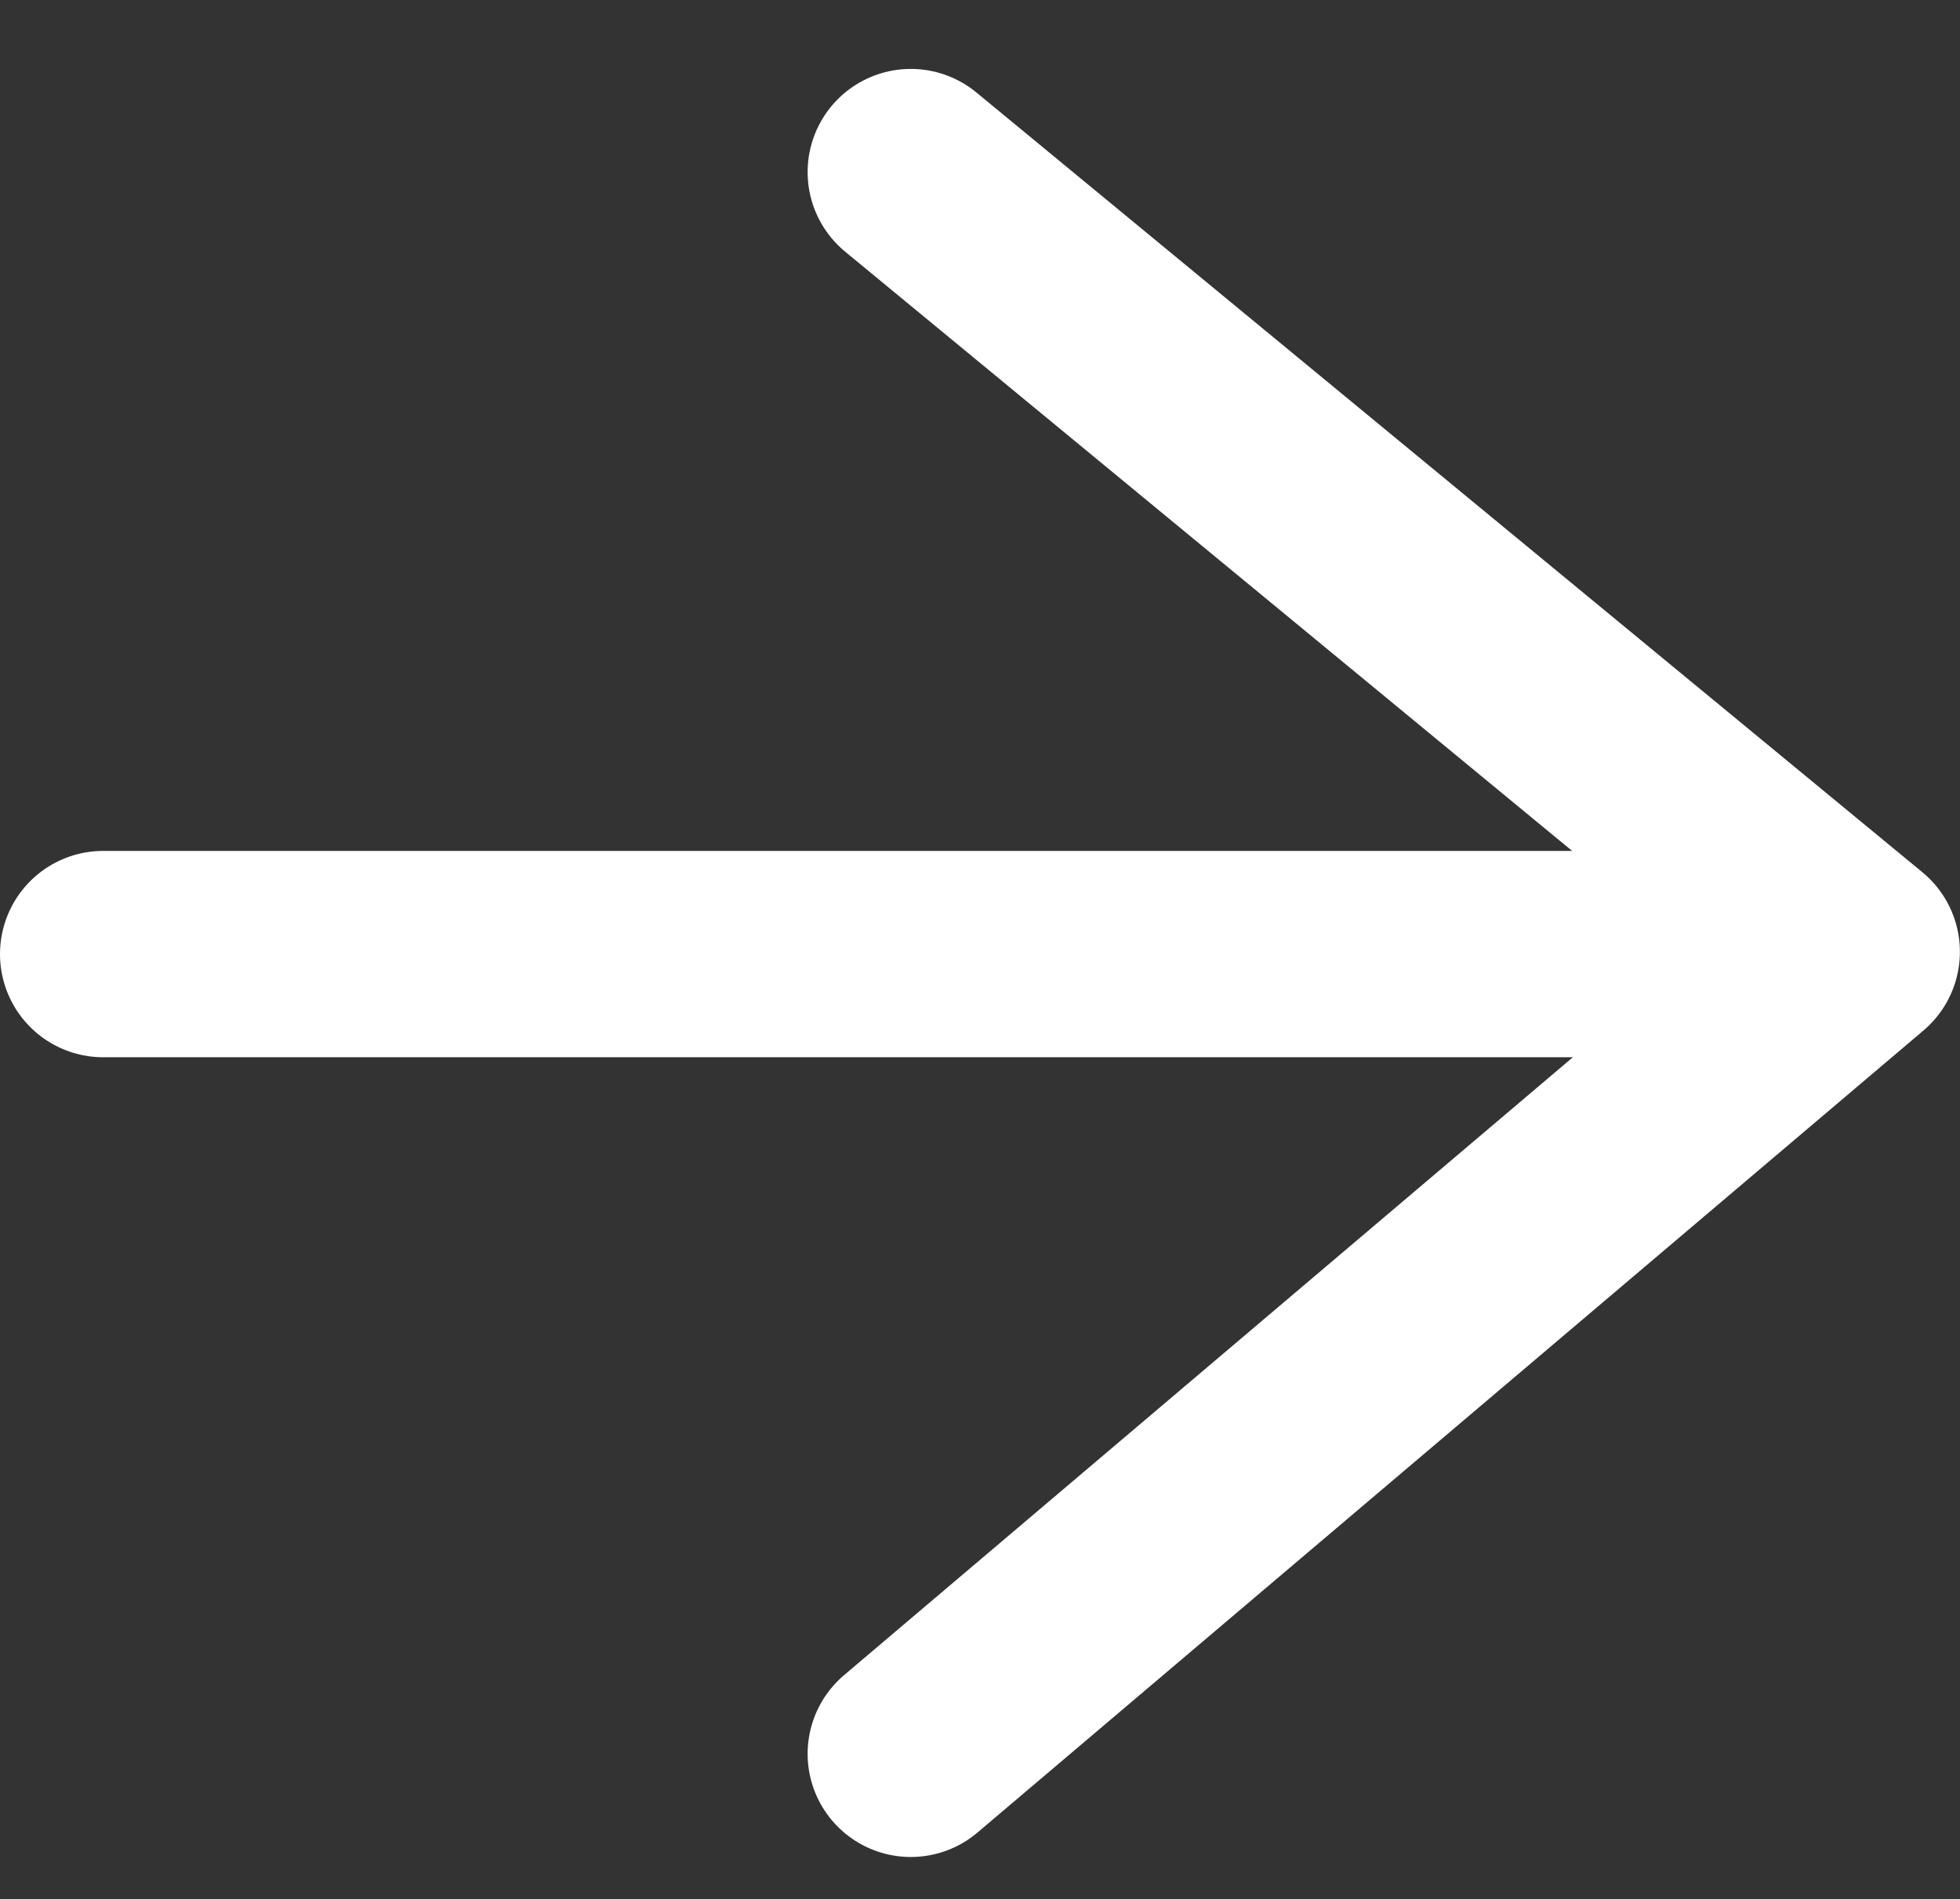 <svg xmlns="http://www.w3.org/2000/svg" width="19" height="18.41" viewBox="0 0 19 18.41">
  <rect x="0" y="0" width="19" height="18.41" fill="#333333" stroke="none"/>
  <g id="Composant_4_7" data-name="Composant 4 – 7" transform="translate(19 18) rotate(-180)">
    <circle id="Ellipse_1" data-name="Ellipse 1" cx="9" cy="9" r="9" fill="none"/>
    <g id="Groupe_5" data-name="Groupe 5" transform="translate(18 16.332) rotate(180)">
      <path id="Tracé_4" data-name="Tracé 4" d="M-1636.09,765.8h16.619" transform="translate(1636.09 -758.22)" fill="none" stroke="#ffffff" stroke-linecap="round" stroke-width="2"/>
      <path id="Tracé_5" data-name="Tracé 5" d="M-1625.652,771.943l9.17-7.774-9.17-7.558" transform="translate(1633.481 -756.611)" fill="none" stroke="#ffffff" stroke-linecap="round" stroke-linejoin="round" stroke-width="2"/>
    </g>
  </g>
</svg>
